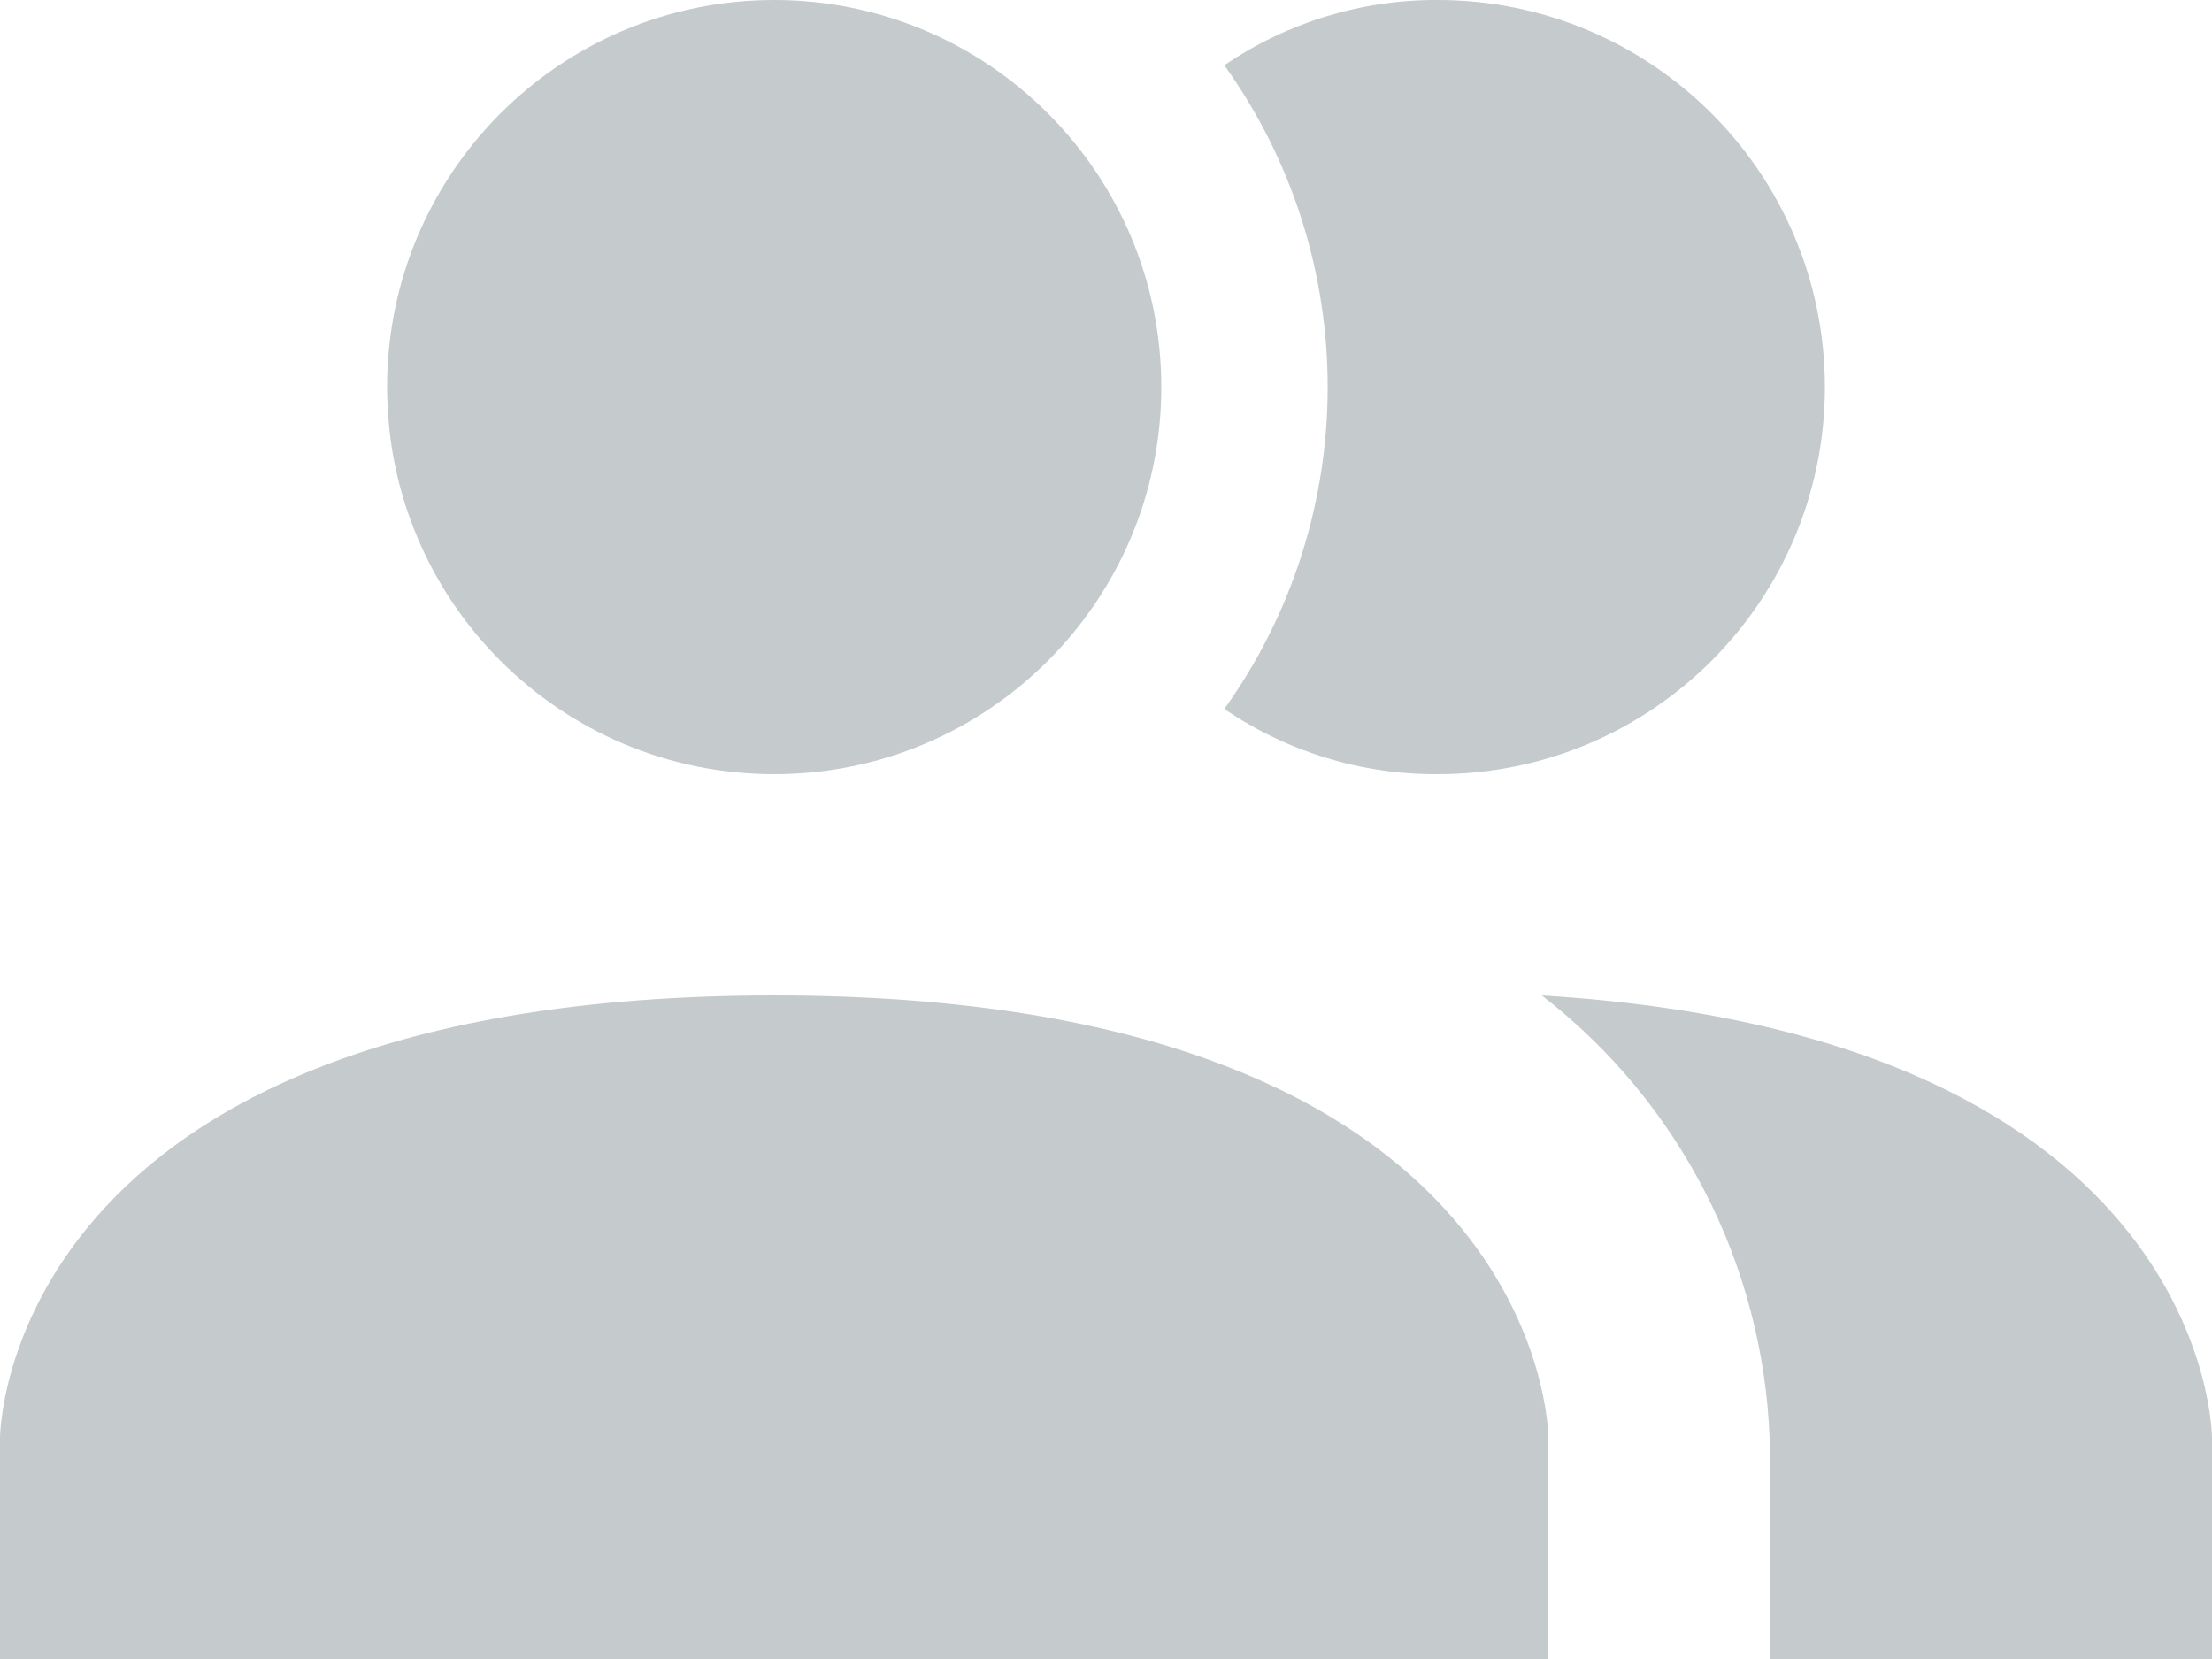 <?xml version="1.0" encoding="UTF-8"?>
<svg width="28px" height="21px" viewBox="0 0 28 21" version="1.1" xmlns="http://www.w3.org/2000/svg" xmlns:xlink="http://www.w3.org/1999/xlink">
    <!-- Generator: Sketch 61.2 (89653) - https://sketch.com -->
    <title>Shape</title>
    <desc>Created with Sketch.</desc>
    <g id="PREP" stroke="none" stroke-width="1" fill="none" fill-rule="evenodd">
        <g id="ICONS" transform="translate(-97, -1377)" fill="#C5CACC" fill-rule="nonzero">
            <path d="M116.6,1395.2 L116.6,1398 L97,1398 L97,1395.2 C97,1395.2 97,1389.6 106.8,1389.6 C116.6,1389.6 116.6,1395.2 116.6,1395.2 M111.7,1381.9 C111.7,1379.194 109.506,1377 106.8,1377 C104.094,1377 101.9,1379.194 101.9,1381.9 C101.9,1384.606 104.094,1386.8 106.8,1386.8 C109.506,1386.8 111.7,1384.606 111.7,1381.9 M116.516,1389.6 C118.258,1390.948 119.314,1392.999 119.4,1395.2 L119.4,1398 L125,1398 L125,1395.2 C125,1395.2 125,1390.118 116.516,1389.6 M115.2,1377 C114.236,1376.995 113.294,1377.283 112.498,1377.826 C114.242,1380.262 114.242,1383.538 112.498,1385.974 C113.294,1386.517 114.236,1386.806 115.2,1386.8 C117.906,1386.8 120.1,1384.606 120.1,1381.9 C120.1,1379.194 117.906,1377 115.2,1377 Z" id="Shape"></path>
        </g>
    </g>
</svg>